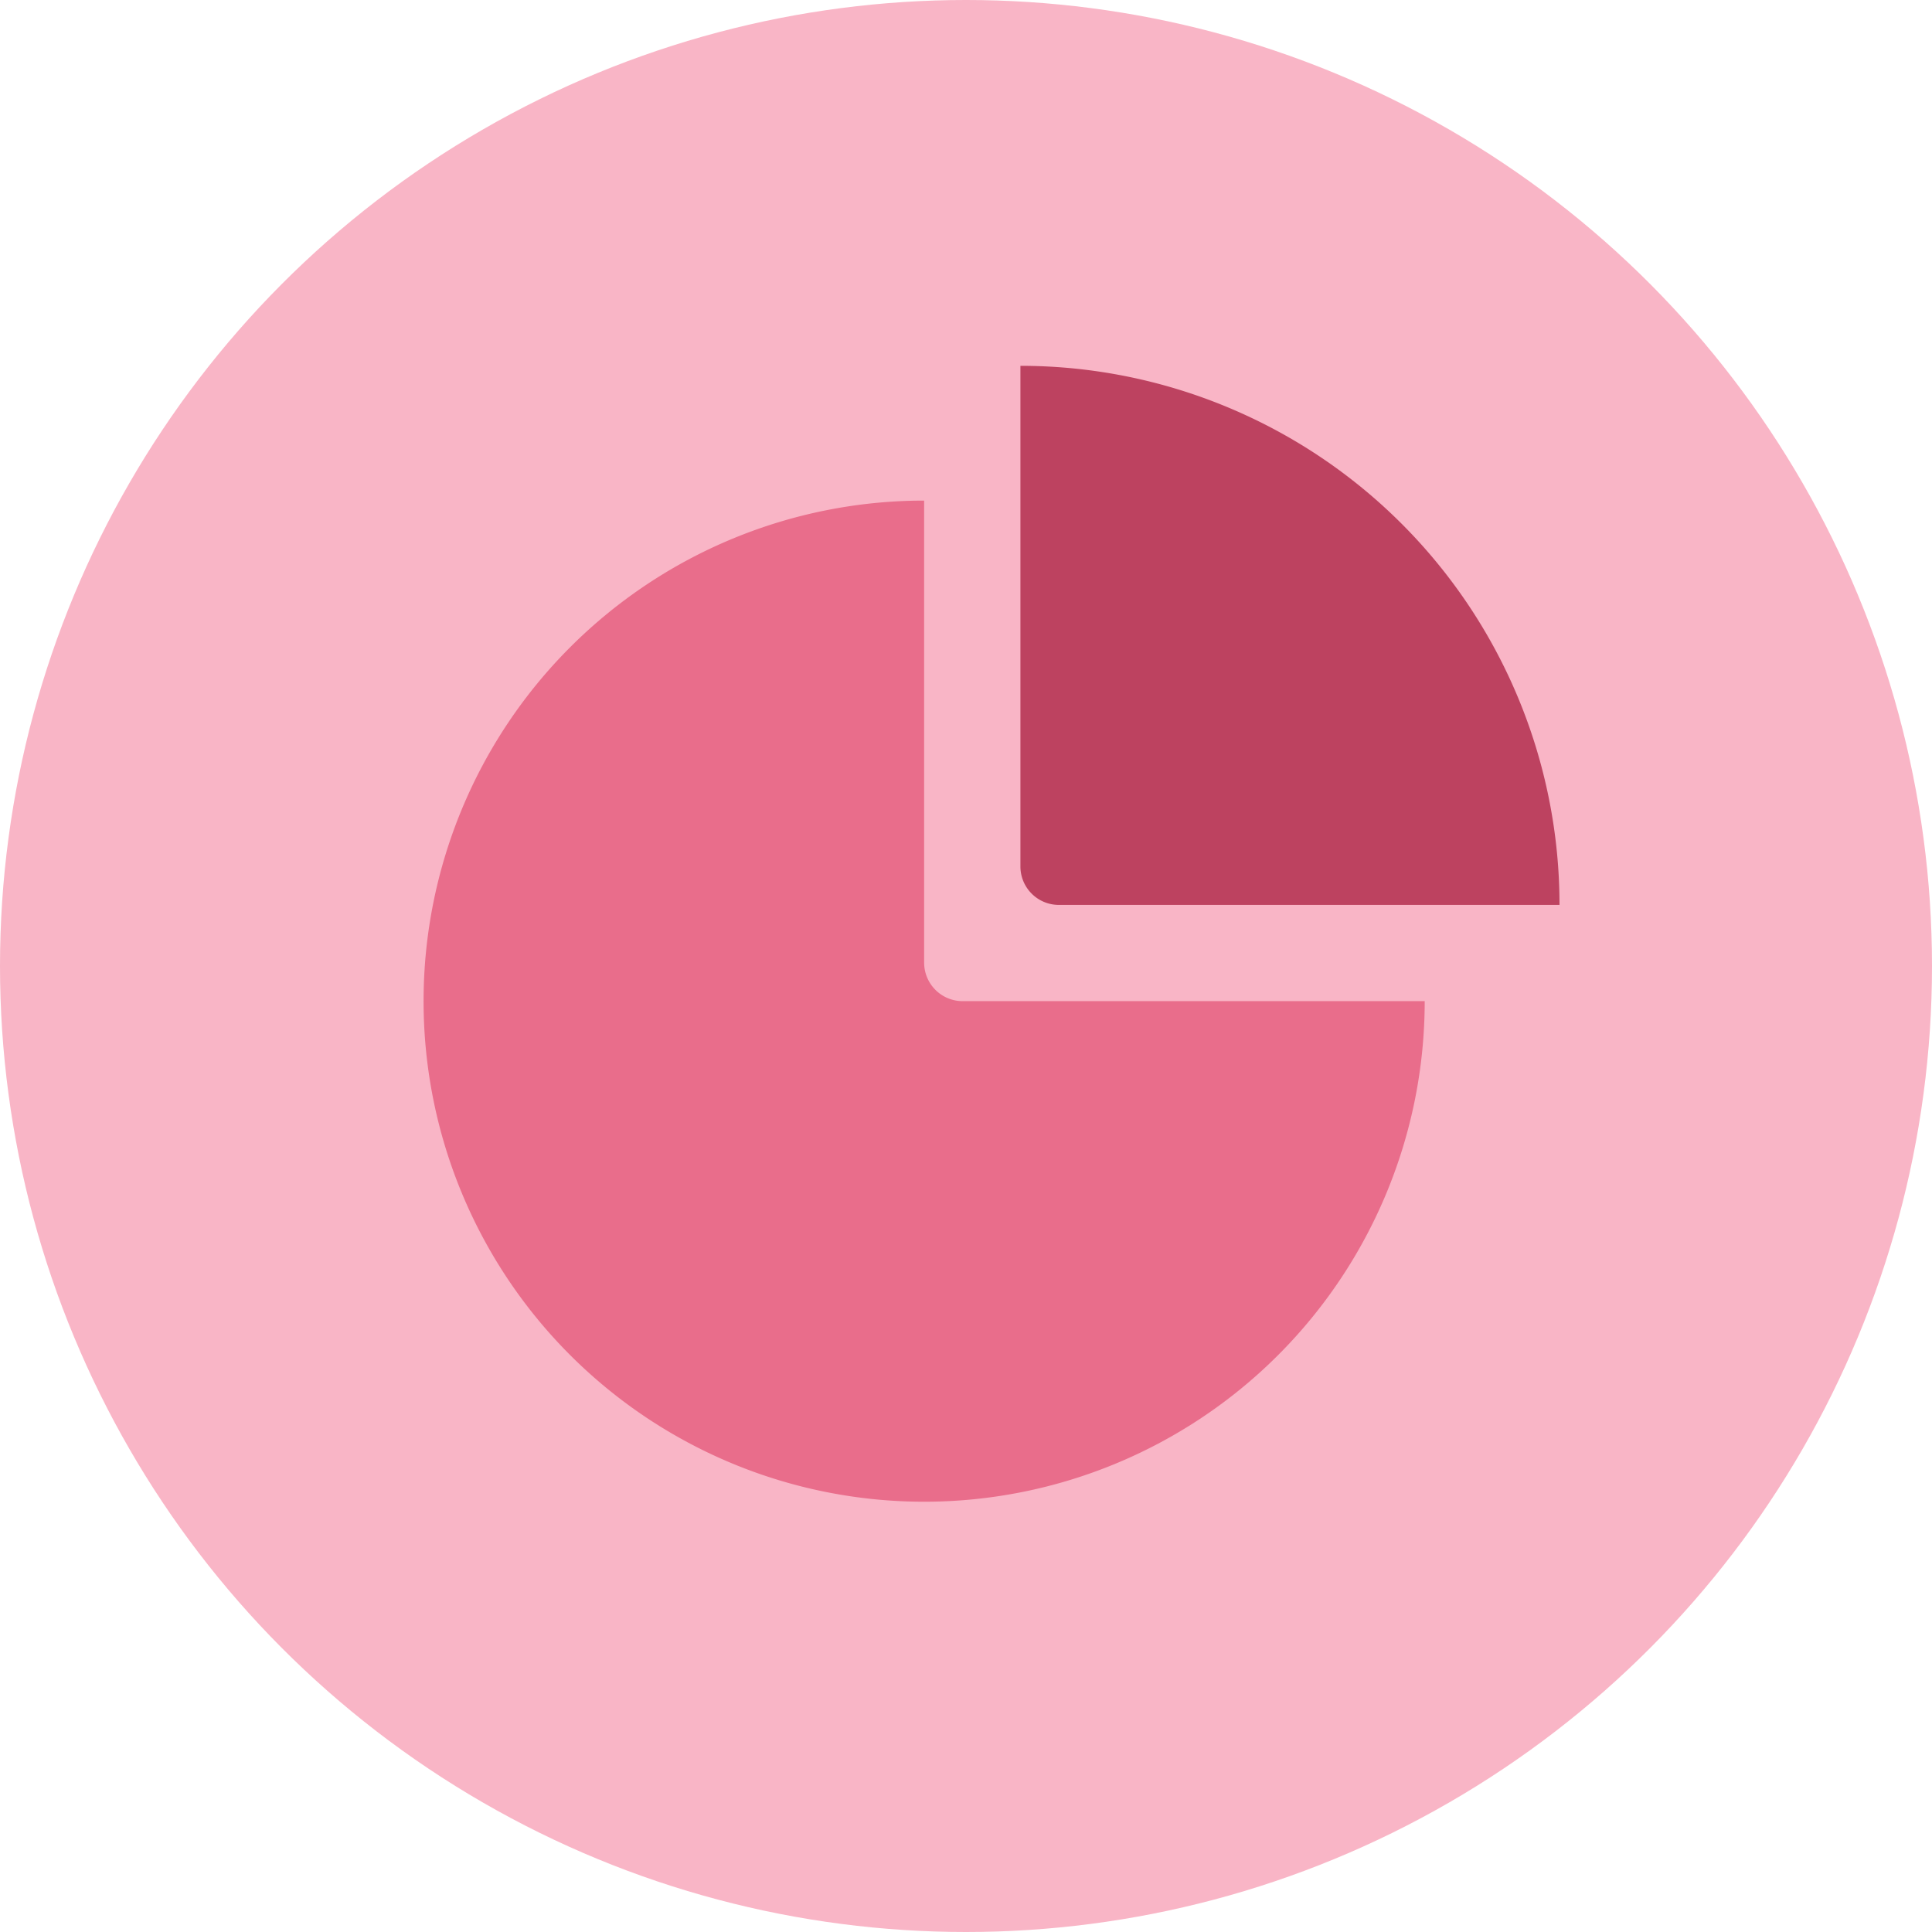 <svg xmlns="http://www.w3.org/2000/svg" width="66" height="66" viewBox="0 0 66 66"><circle cx="33" cy="33" r="33" fill="#f9b5c6"></circle><path d="M17.1,0A17.1,17.1,0,1,0,34.2,17.1H18.418A1.317,1.317,0,0,1,17.1,15.783Z" transform="translate(14.47 17.101)" fill="#e96d8b"></path><path d="M18.416,18.416H1.31A1.313,1.313,0,0,1,0,17.106V0A18.416,18.416,0,0,1,18.416,18.416Z" transform="translate(34.859 12.497)" fill="#bd4260"></path></svg>